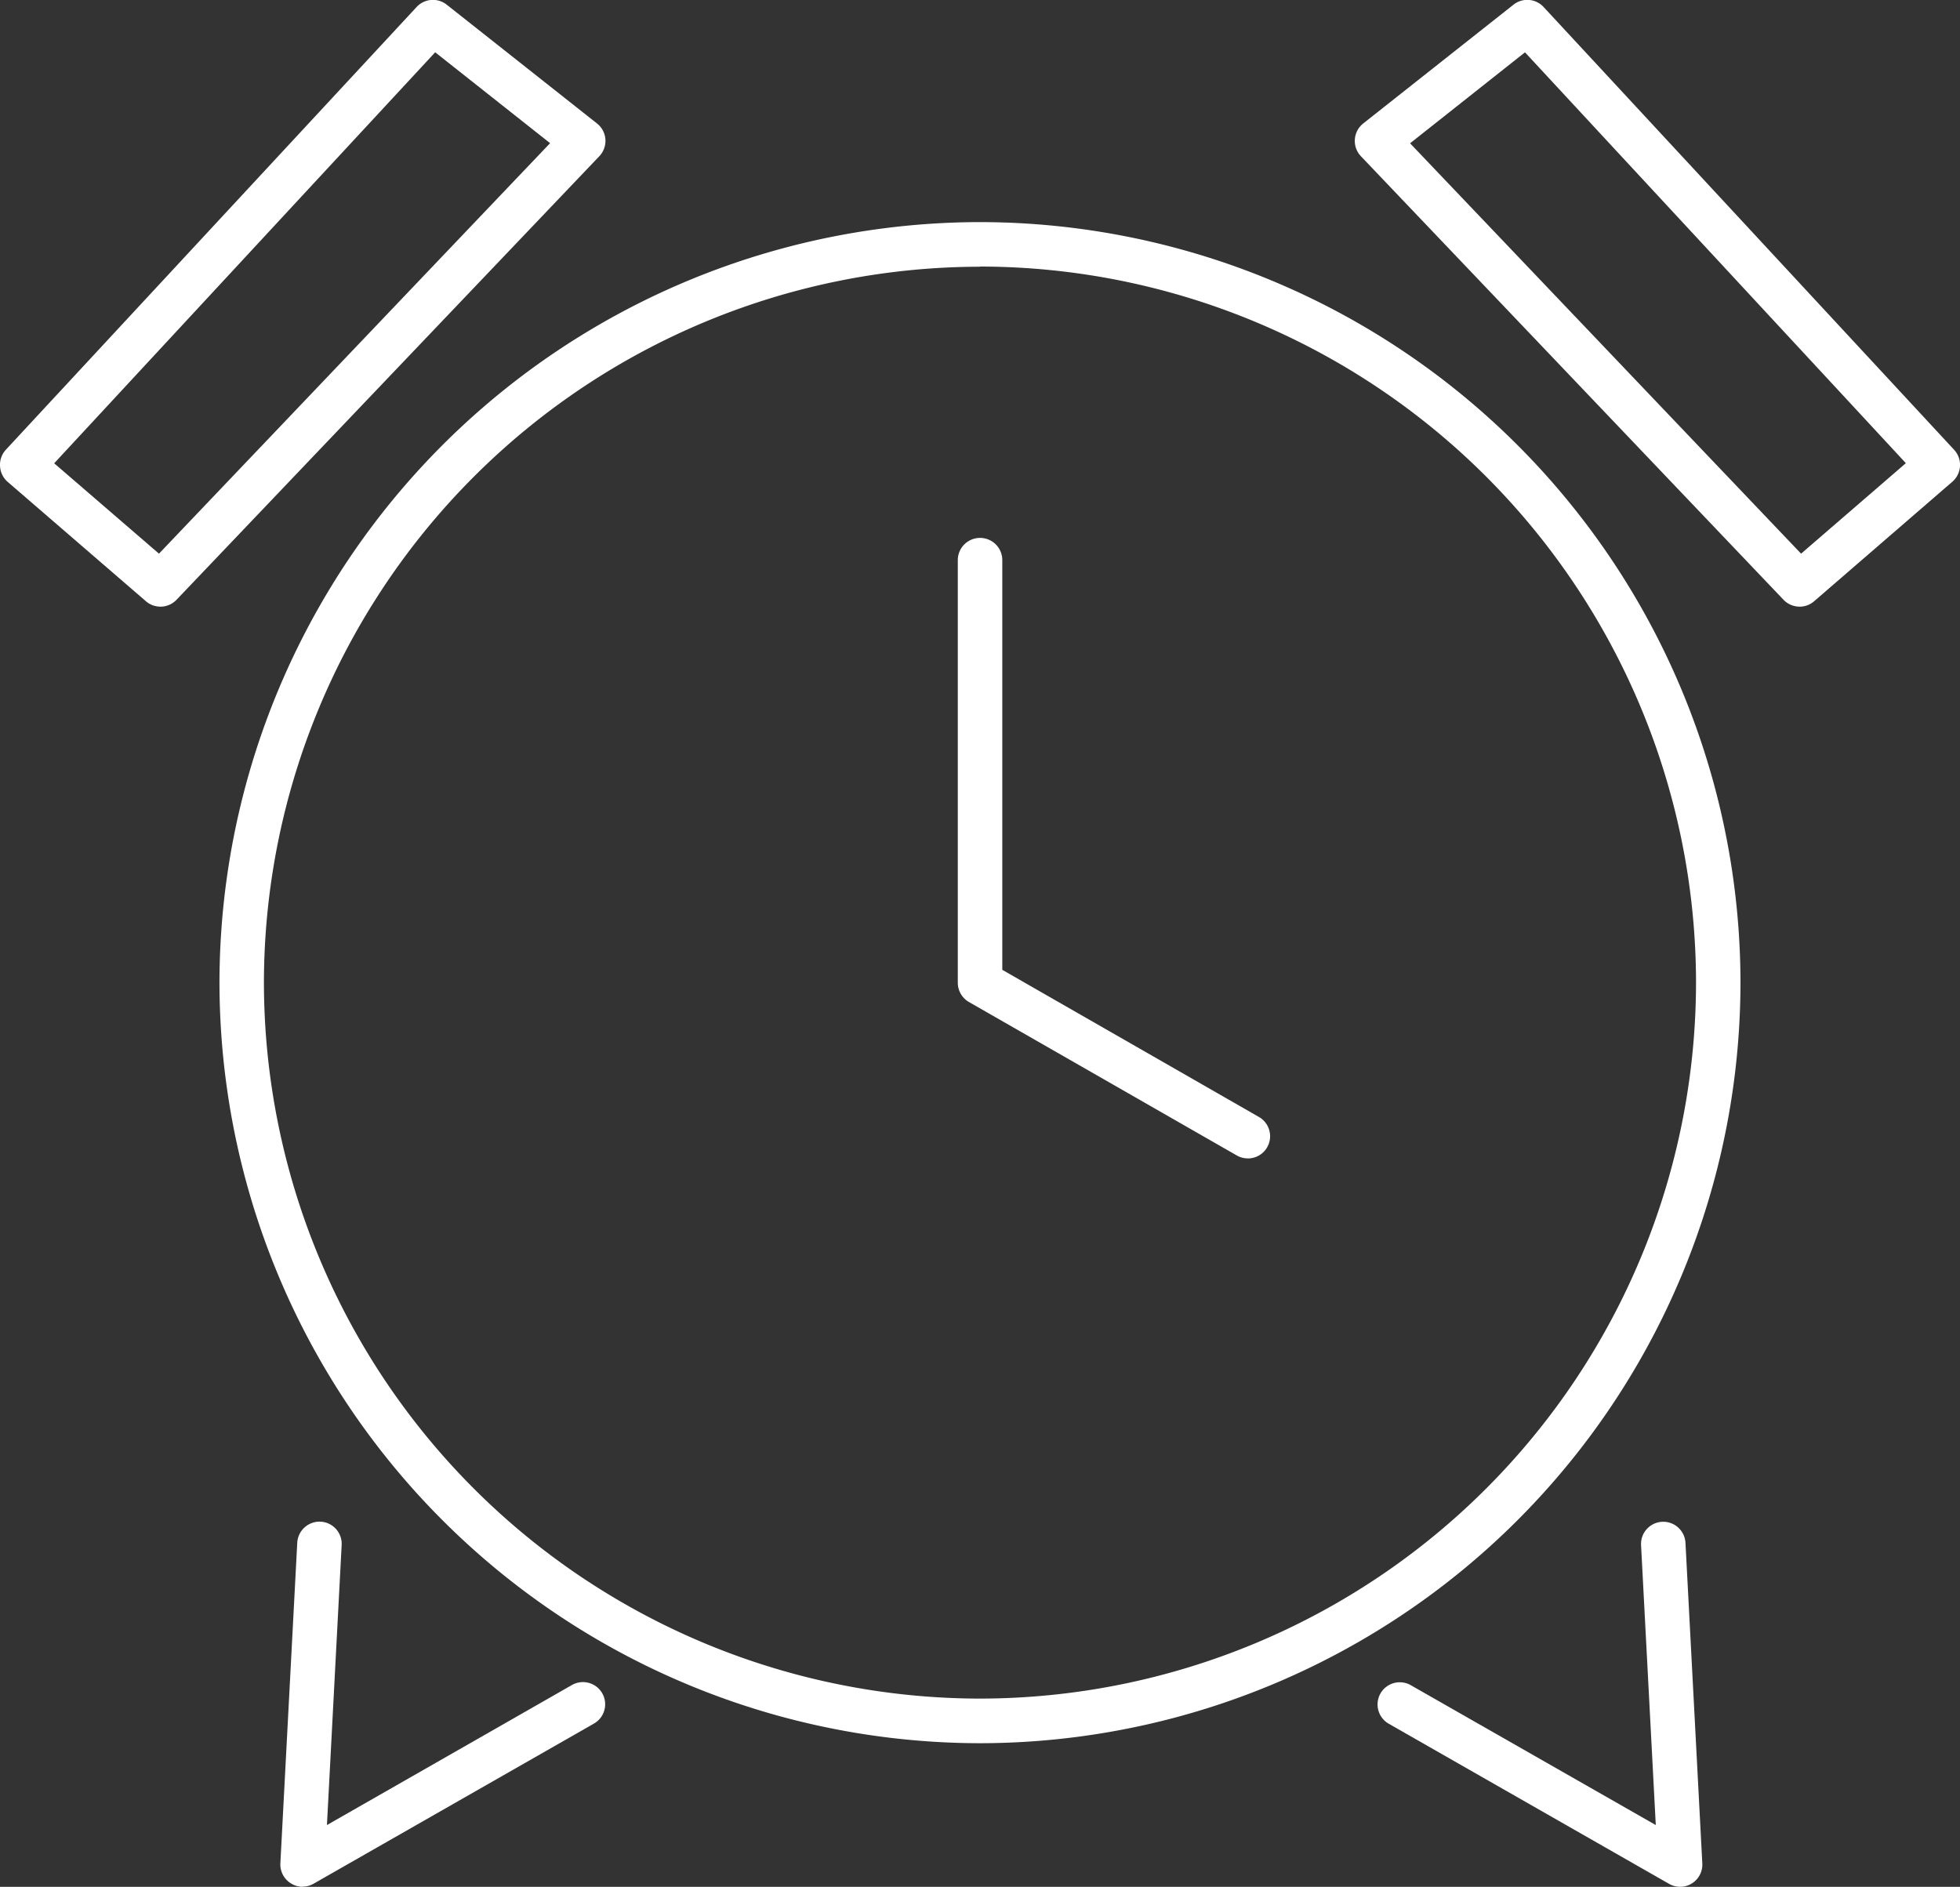 <svg id="Group_2360" data-name="Group 2360" xmlns="http://www.w3.org/2000/svg" width="45.286" height="43.598" viewBox="0 0 45.286 43.598">
  <rect x="0" y="0" width="45.286" height="43.598" fill="#333333" stroke="none"/>
  <g id="Group_2240" data-name="Group 2240" transform="translate(5.071 5.132)">
    <path id="Path_1833" data-name="Path 1833" d="M-11.5-23A17.592,17.592,0,0,1-29.074-40.576,17.592,17.592,0,0,1-11.5-58.147,17.591,17.591,0,0,1,6.069-40.576,17.591,17.591,0,0,1-11.5-23m0-34.116A16.563,16.563,0,0,0-28.047-40.576,16.563,16.563,0,0,0-11.5-24.031,16.563,16.563,0,0,0,5.042-40.576,16.563,16.563,0,0,0-11.5-57.12" transform="translate(29.074 58.147)" fill="#fff"/>
  </g>
  <g id="Group_2241" data-name="Group 2241" transform="translate(22.13 12.426)">
    <path id="Path_1834" data-name="Path 1834" d="M-4.386-9.387a.508.508,0,0,1-.255-.068L-10.829-13a.515.515,0,0,1-.258-.446v-9.764a.514.514,0,0,1,.514-.514.513.513,0,0,1,.514.514v9.466l5.93,3.4a.513.513,0,0,1,.19.7.513.513,0,0,1-.446.258" transform="translate(11.087 23.727)" fill="#fff"/>
  </g>
  <g id="Group_2242" data-name="Group 2242" transform="translate(31.303)">
    <path id="Path_1835" data-name="Path 1835" d="M-6.727-9.176a.513.513,0,0,1-.372-.16l-9.763-10.247a.512.512,0,0,1-.14-.39.515.515,0,0,1,.193-.367l3.47-2.743a.513.513,0,0,1,.7.054L-3.156-12.8a.515.515,0,0,1,.136.378.516.516,0,0,1-.177.36L-6.391-9.3a.51.51,0,0,1-.335.125m-9-10.707L-6.692-10.4l2.421-2.091-8.8-9.493Z" transform="translate(17.003 23.193)" fill="#fff"/>
  </g>
  <g id="Group_2243" data-name="Group 2243">
    <path id="Path_1836" data-name="Path 1836" d="M-2.427-9.176A.51.51,0,0,1-2.762-9.3l-3.194-2.758a.516.516,0,0,1-.177-.36A.515.515,0,0,1-6-12.8L3.49-23.029a.514.514,0,0,1,.7-.054l3.47,2.743a.513.513,0,0,1,.194.367.515.515,0,0,1-.141.39L-2.055-9.335a.513.513,0,0,1-.372.16m-2.455-3.313L-2.461-10.4l9.037-9.485-2.655-2.1Z" transform="translate(6.134 23.193)" fill="#fff"/>
  </g>
  <g id="Group_2244" data-name="Group 2244" transform="translate(6.478 35.163)">
    <path id="Path_1837" data-name="Path 1837" d="M-.336-5.521A.514.514,0,0,1-.606-5.6a.514.514,0,0,1-.244-.465l.39-7.407a.516.516,0,0,1,.54-.486.513.513,0,0,1,.486.54L.226-6.948l5.661-3.236a.514.514,0,0,1,.7.191.514.514,0,0,1-.191.7l-6.478,3.7a.513.513,0,0,1-.255.068" transform="translate(0.85 13.955)" fill="#fff"/>
  </g>
  <g id="Group_2245" data-name="Group 2245" transform="translate(31.828 35.163)">
    <path id="Path_1838" data-name="Path 1838" d="M-4.577-5.521a.513.513,0,0,1-.255-.068l-6.478-3.7a.514.514,0,0,1-.191-.7.514.514,0,0,1,.7-.191L-5.14-6.948l-.34-6.467a.513.513,0,0,1,.486-.54.514.514,0,0,1,.54.486l.389,7.407a.514.514,0,0,1-.244.465.514.514,0,0,1-.27.076" transform="translate(11.569 13.955)" fill="#fff"/>
  </g>
</svg>
